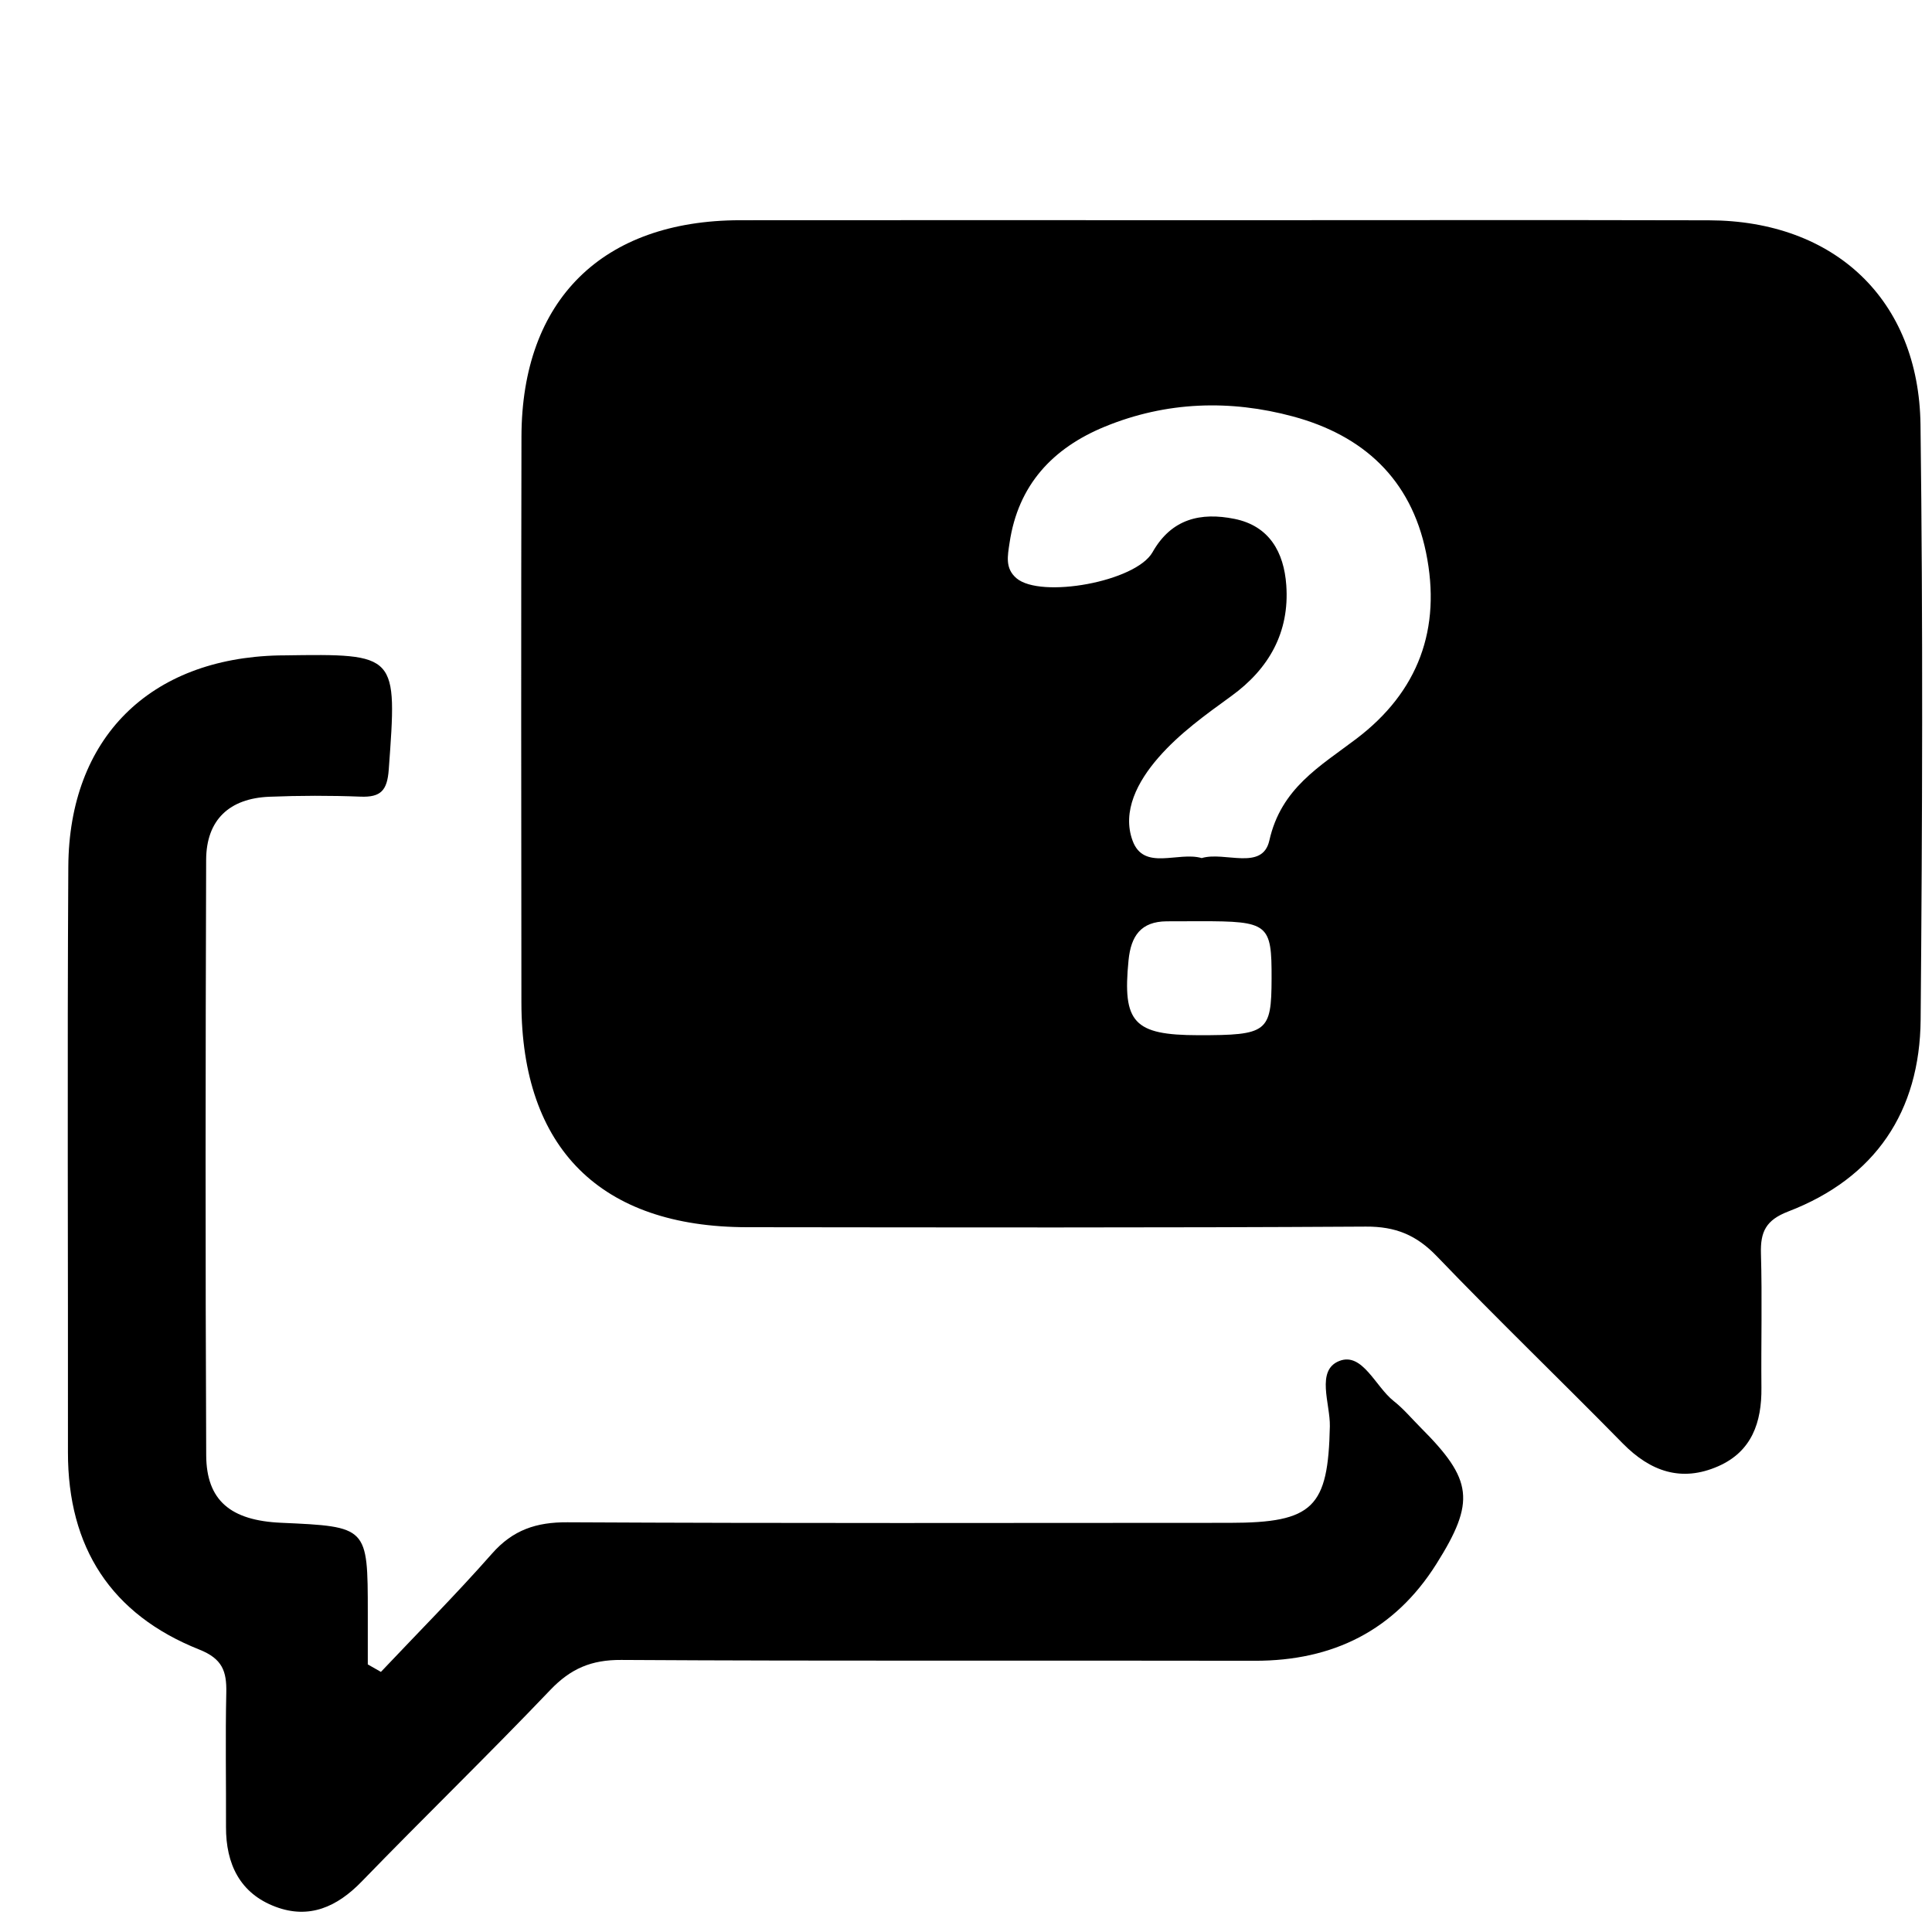 <?xml version="1.0" encoding="utf-8"?>
<!-- Generator: Adobe Illustrator 16.2.0, SVG Export Plug-In . SVG Version: 6.00 Build 0)  -->
<!DOCTYPE svg PUBLIC "-//W3C//DTD SVG 1.1//EN" "http://www.w3.org/Graphics/SVG/1.1/DTD/svg11.dtd">
<svg version="1.1" id="Layer_1" xmlns="http://www.w3.org/2000/svg" xmlns:xlink="http://www.w3.org/1999/xlink" x="0px" y="0px"
	 width="100px" height="100px" viewBox="0 0 100 100" enable-background="new 0 0 100 100" xml:space="preserve">
<g>
	<path fill-rule="evenodd" clip-rule="evenodd" fill="none" d="M1.701,5.434c32.639,0,65.277,0.017,97.916-0.048
		c1.701-0.003,2.04,0.334,2.036,2.036c-0.066,31.976-0.066,63.952,0,95.928c0.004,1.701-0.335,2.039-2.036,2.035
		c-31.976-0.066-63.952-0.066-95.927,0c-1.702,0.004-2.04-0.334-2.037-2.035C1.718,70.711,1.701,38.072,1.701,5.434z M63.381,11.398
		c-8.359,0-16.718-0.009-25.077,0.003c-7.125,0.01-11.297,4.129-11.313,11.198c-0.021,9.766-0.014,19.531-0.003,29.297
		c0.008,7.546,4.099,11.618,11.679,11.626c10.676,0.011,21.353,0.033,32.028-0.031c1.539-0.01,2.619,0.436,3.679,1.539
		c3.153,3.283,6.435,6.439,9.624,9.688c1.429,1.451,3.032,2.012,4.934,1.178c1.741-0.764,2.258-2.275,2.239-4.066
		c-0.022-2.316,0.043-4.636-0.025-6.951c-0.031-1.121,0.257-1.726,1.411-2.17c4.506-1.73,6.815-5.17,6.855-9.934
		c0.089-10.262,0.123-20.525-0.007-30.786c-0.082-6.48-4.453-10.567-10.949-10.584C80.097,11.382,71.739,11.398,63.381,11.398z
		 M19.716,86.537c-0.227-0.129-0.454-0.258-0.682-0.389c0-0.895,0-1.789,0-2.686c-0.002-4.443-0.002-4.443-4.485-4.645
		c-2.606-0.115-3.869-1.145-3.879-3.5c-0.046-10.27-0.036-20.538-0.003-30.807c0.006-2.086,1.212-3.189,3.272-3.272
		c1.572-0.063,3.149-0.065,4.719-0.005c1.054,0.04,1.382-0.319,1.461-1.404c0.438-5.998,0.473-5.995-5.449-5.908
		c-0.083,0.002-0.166,0-0.248,0.002C7.749,34.078,3.575,38.195,3.535,44.855C3.476,54.959,3.527,65.062,3.517,75.166
		c-0.006,4.928,2.233,8.398,6.8,10.215c1.194,0.475,1.419,1.123,1.396,2.223c-0.05,2.318-0.006,4.637-0.015,6.957
		c-0.007,1.92,0.723,3.441,2.565,4.133c1.739,0.654,3.182,0.012,4.459-1.307c3.227-3.33,6.559-6.559,9.76-9.914
		c1.055-1.105,2.124-1.564,3.674-1.555c10.931,0.066,21.862,0.02,32.794,0.043c4.046,0.006,7.229-1.572,9.395-5.008
		c2.041-3.238,1.878-4.367-0.798-7.047c-0.469-0.469-0.897-0.986-1.415-1.393c-0.942-0.746-1.615-2.539-2.809-2.07
		c-1.23,0.482-0.465,2.219-0.49,3.381c-0.088,4.197-0.849,4.994-5.178,4.998c-11.428,0.004-22.857,0.029-34.285-0.029
		c-1.615-0.01-2.825,0.396-3.905,1.623C23.616,82.516,21.64,84.502,19.716,86.537z"/>
	<path fill-rule="evenodd" clip-rule="evenodd" d="M63.381,11.398c8.358,0,16.716-0.016,25.075,0.005
		c6.496,0.017,10.867,4.104,10.949,10.584c0.13,10.261,0.096,20.524,0.007,30.786c-0.04,4.764-2.35,8.203-6.855,9.934
		c-1.154,0.444-1.442,1.049-1.411,2.17c0.068,2.315,0.003,4.635,0.025,6.951c0.019,1.791-0.498,3.303-2.239,4.066
		c-1.901,0.834-3.505,0.273-4.934-1.178c-3.189-3.248-6.471-6.404-9.624-9.688c-1.06-1.104-2.14-1.549-3.679-1.539
		c-10.676,0.064-21.352,0.042-32.028,0.031c-7.58-0.008-11.67-4.08-11.679-11.626c-0.011-9.766-0.018-19.531,0.003-29.297
		c0.016-7.069,4.188-11.188,11.313-11.198C46.663,11.389,55.021,11.398,63.381,11.398z M62.201,44.414
		c1.184-0.359,3.141,0.681,3.5-0.909c0.611-2.717,2.614-3.832,4.516-5.275c3.192-2.425,4.406-5.68,3.593-9.637
		c-0.784-3.812-3.261-6.058-6.88-7.036c-3.266-0.882-6.564-0.777-9.734,0.522c-2.702,1.107-4.498,3.016-4.941,6.019
		c-0.1,0.67-0.242,1.322,0.359,1.833c1.255,1.064,6.176,0.181,7.041-1.349c0.987-1.746,2.507-2.074,4.242-1.725
		c1.801,0.363,2.56,1.723,2.681,3.433c0.174,2.441-0.902,4.327-2.833,5.729c-1.342,0.974-2.688,1.935-3.783,3.191
		c-1.08,1.238-1.895,2.784-1.341,4.299C59.201,45.1,60.975,44.059,62.201,44.414z M62.025,53.582
		c3.576,0.004,3.783-0.156,3.792-2.924c0.009-2.844-0.157-2.978-3.7-2.976c-0.576,0-1.152,0-1.728,0.005
		c-1.335,0.01-1.851,0.756-1.976,2.015C58.094,52.924,58.676,53.578,62.025,53.582z"/>
	<path fill-rule="evenodd" clip-rule="evenodd" d="M19.716,86.537c1.923-2.035,3.899-4.021,5.749-6.121
		c1.08-1.227,2.29-1.633,3.905-1.623c11.428,0.059,22.857,0.033,34.285,0.029c4.329-0.004,5.09-0.801,5.178-4.998
		c0.025-1.162-0.74-2.898,0.49-3.381c1.193-0.469,1.866,1.324,2.809,2.07c0.518,0.406,0.946,0.924,1.415,1.393
		c2.676,2.68,2.839,3.809,0.798,7.047c-2.165,3.436-5.349,5.014-9.395,5.008c-10.932-0.023-21.863,0.023-32.794-0.043
		c-1.55-0.01-2.619,0.449-3.674,1.555c-3.201,3.355-6.533,6.584-9.76,9.914c-1.277,1.318-2.72,1.961-4.459,1.307
		c-1.842-0.691-2.572-2.213-2.565-4.133c0.009-2.32-0.036-4.639,0.015-6.957c0.023-1.1-0.202-1.748-1.396-2.223
		c-4.567-1.816-6.806-5.287-6.8-10.215c0.011-10.104-0.041-20.207,0.019-30.311c0.04-6.66,4.213-10.777,10.889-10.931
		c0.083-0.002,0.166,0,0.248-0.002c5.921-0.087,5.887-0.09,5.449,5.908c-0.08,1.085-0.407,1.444-1.461,1.404
		c-1.57-0.061-3.147-0.058-4.719,0.005c-2.06,0.083-3.266,1.186-3.272,3.272c-0.033,10.269-0.043,20.538,0.003,30.807
		c0.01,2.355,1.273,3.385,3.879,3.5c4.483,0.201,4.483,0.201,4.485,4.645c0,0.896,0,1.791,0,2.686
		C19.262,86.279,19.489,86.408,19.716,86.537z"/>
	<path fill-rule="evenodd" clip-rule="evenodd" fill="none" d="M62.201,44.414c-1.227-0.355-3,0.687-3.581-0.904
		c-0.554-1.515,0.261-3.061,1.341-4.299c1.096-1.256,2.441-2.217,3.783-3.191c1.931-1.402,3.007-3.289,2.833-5.729
		c-0.121-1.709-0.88-3.069-2.681-3.433c-1.735-0.35-3.255-0.021-4.242,1.725c-0.865,1.53-5.786,2.414-7.041,1.349
		c-0.602-0.511-0.459-1.163-0.359-1.833c0.443-3.003,2.239-4.911,4.941-6.019c3.17-1.299,6.469-1.404,9.734-0.522
		c3.619,0.978,6.096,3.224,6.88,7.036c0.813,3.957-0.4,7.212-3.593,9.637c-1.901,1.443-3.904,2.558-4.516,5.275
		C65.342,45.094,63.385,44.054,62.201,44.414z"/>
	<path fill-rule="evenodd" clip-rule="evenodd" fill="none" d="M62.025,53.582c-3.35-0.004-3.932-0.658-3.611-3.88
		c0.125-1.259,0.641-2.005,1.976-2.015c0.575-0.004,1.151-0.005,1.728-0.005c3.543-0.001,3.709,0.132,3.7,2.976
		C65.809,53.426,65.602,53.586,62.025,53.582z"/>
</g>
</svg>
